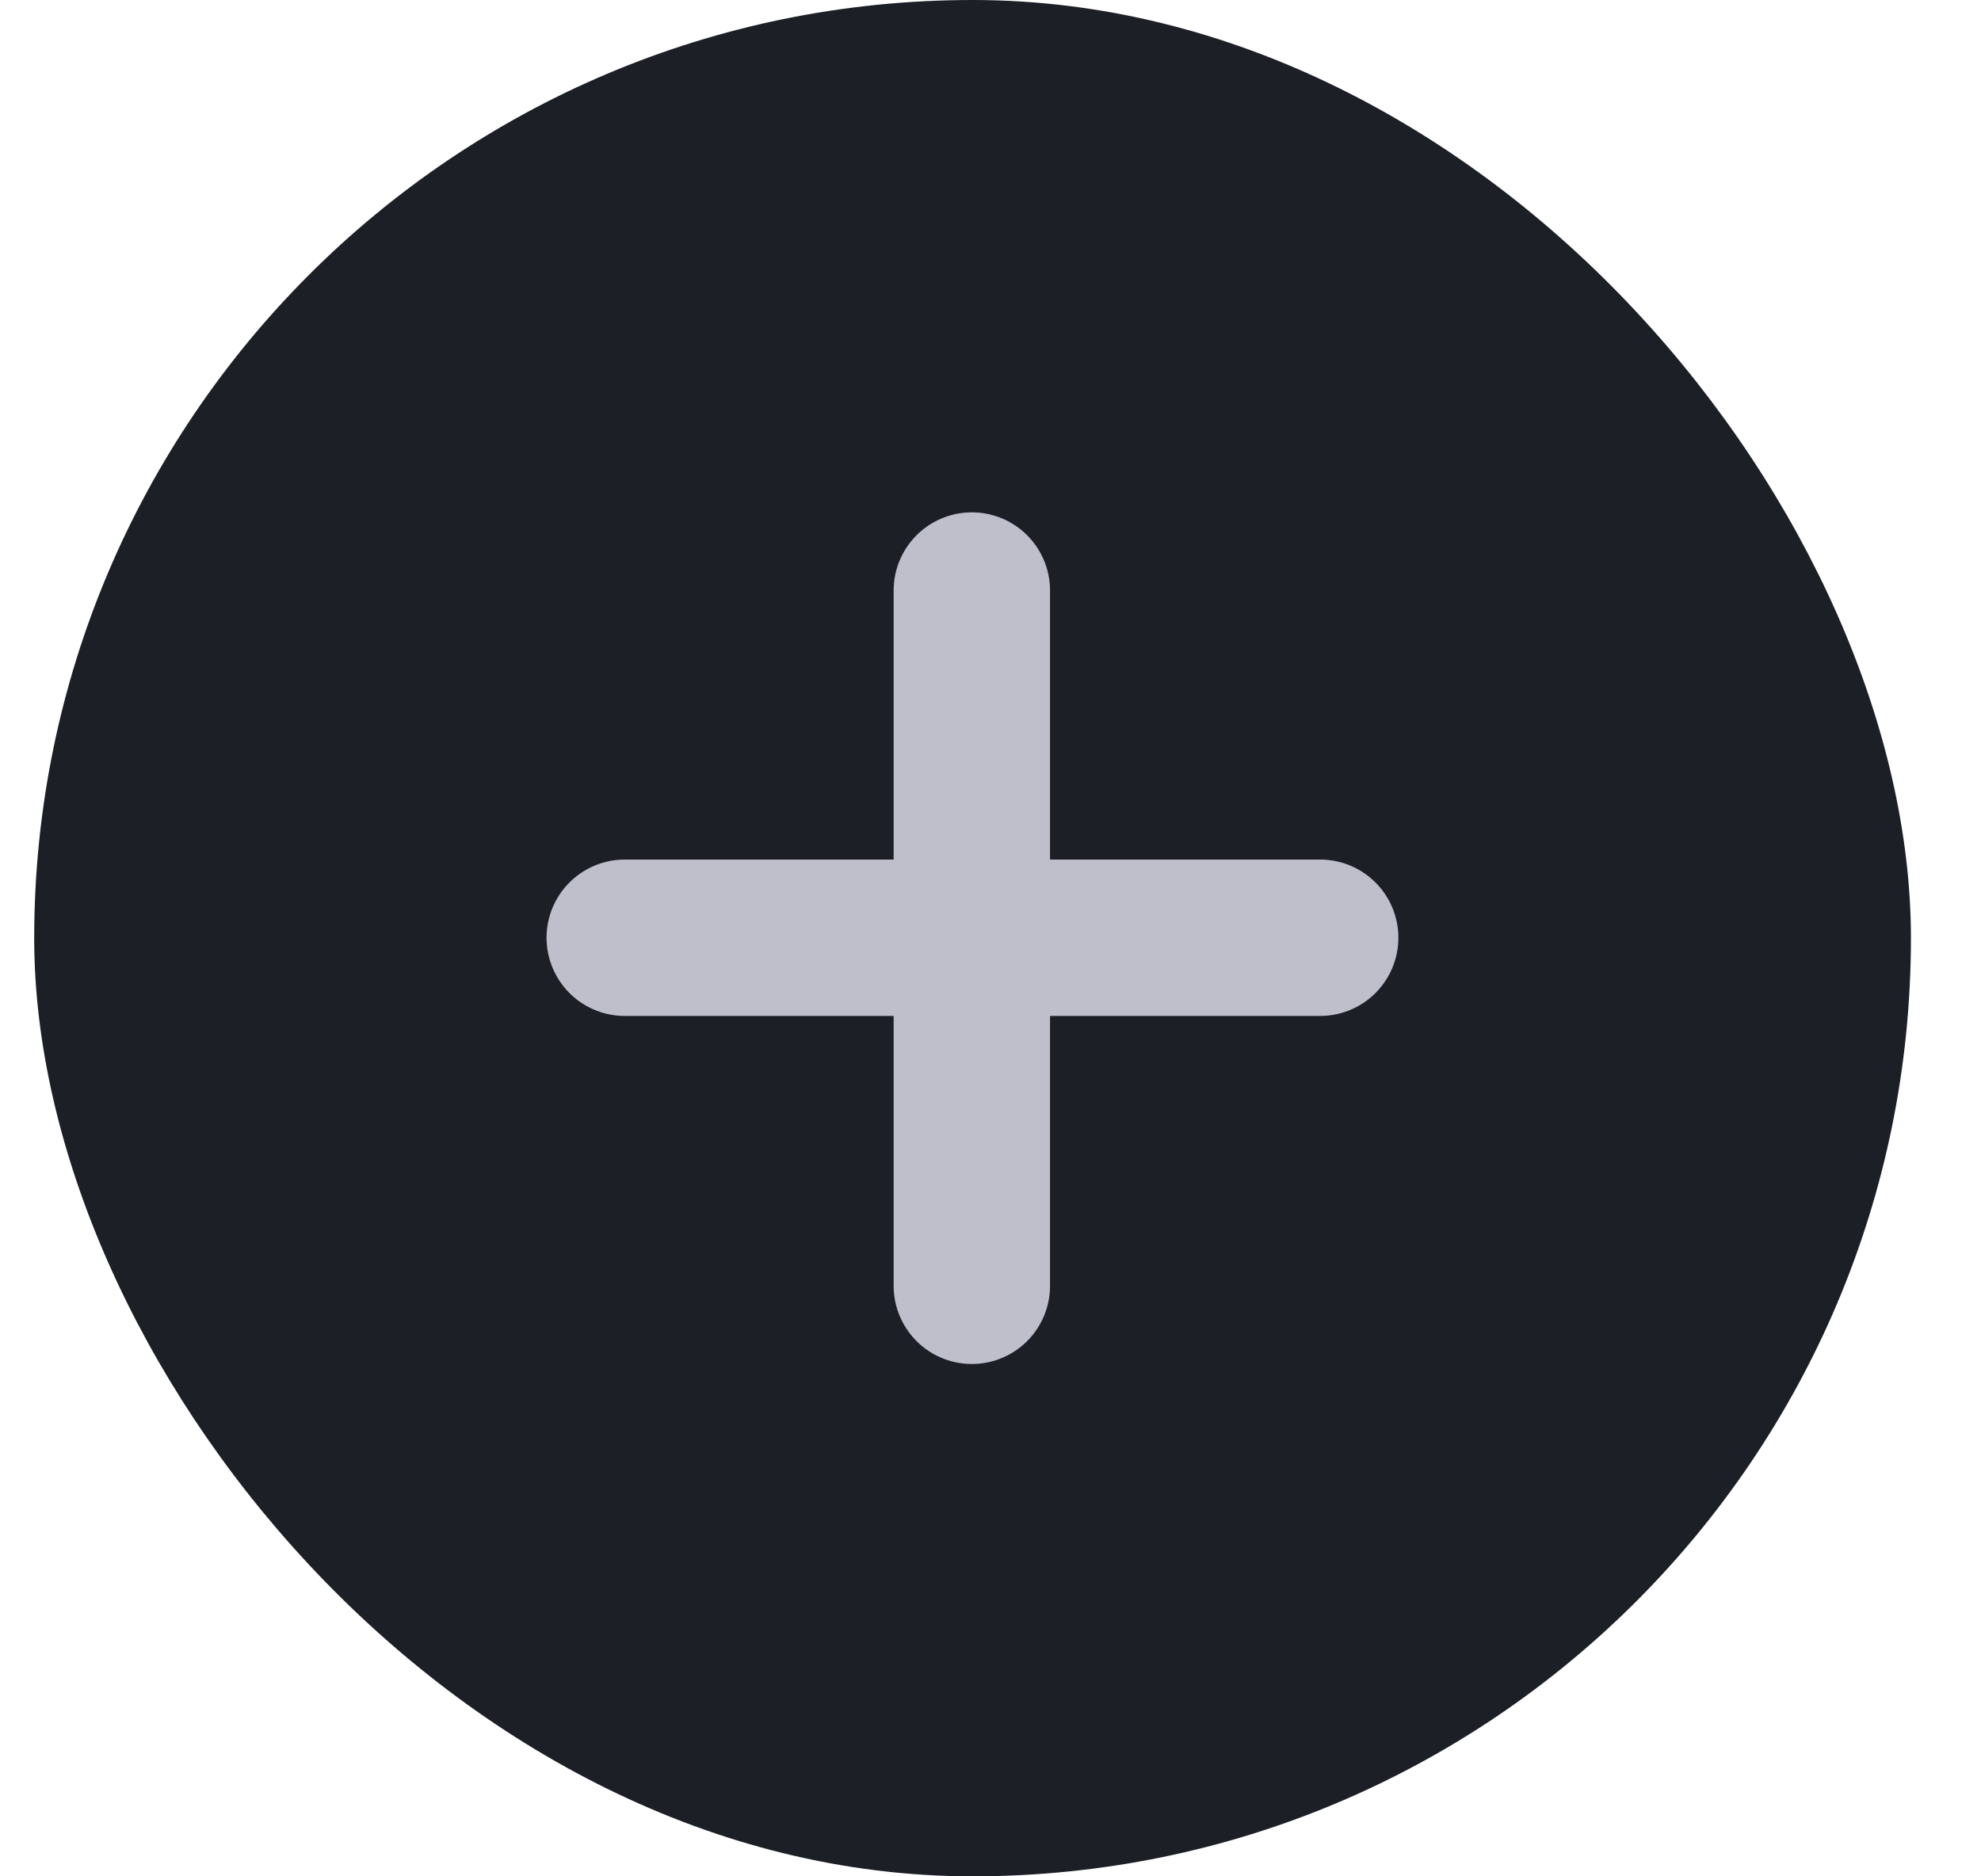 <svg width="19" height="18" viewBox="0 0 19 18" fill="none" xmlns="http://www.w3.org/2000/svg">
<rect x="0.328" width="18" height="18" rx="9" fill="#1D1F27"/>
<path d="M5.992 8.996H12.662M9.321 12.335L9.321 5.665" stroke="#BFBFCC" stroke-width="1.5" stroke-linecap="round" stroke-linejoin="round"/>
</svg>
